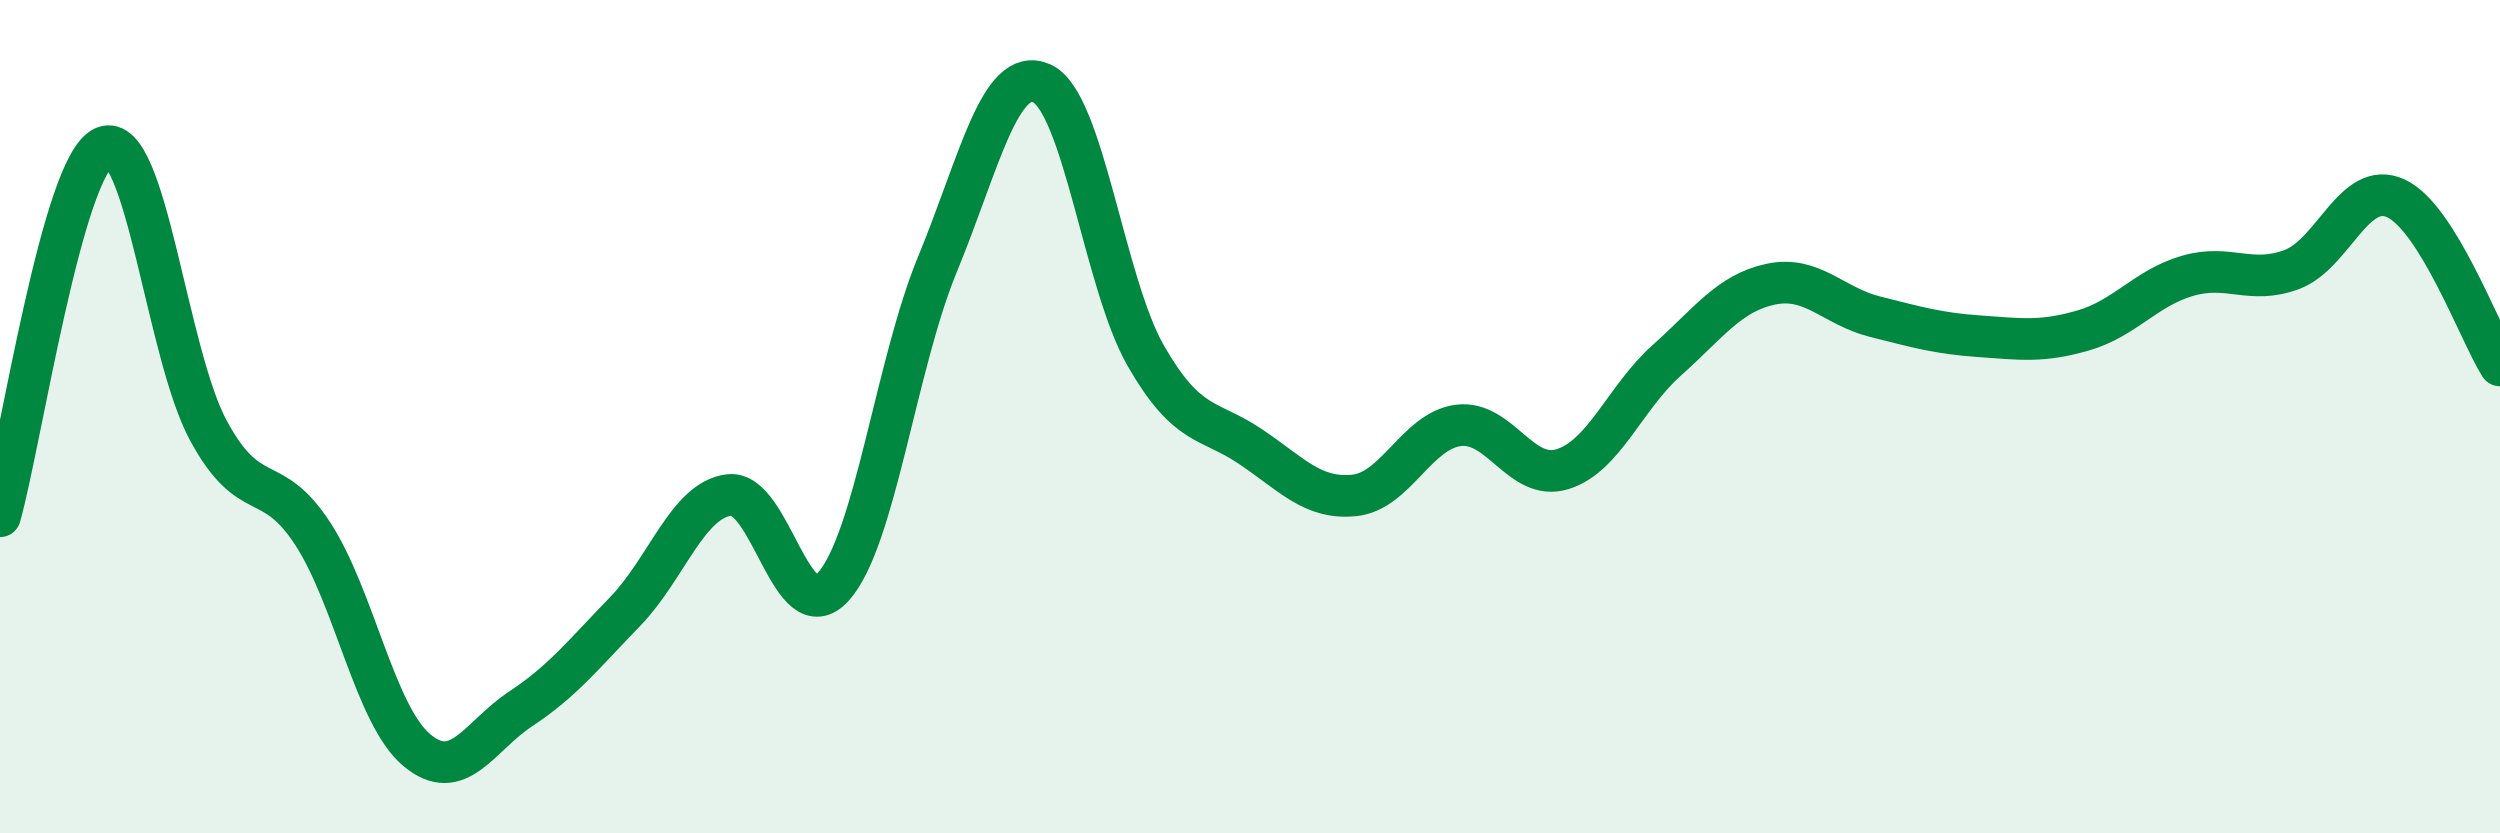 
    <svg width="60" height="20" viewBox="0 0 60 20" xmlns="http://www.w3.org/2000/svg">
      <path
        d="M 0,12.39 C 0.5,10.62 1.5,3.94 2.5,3.53 C 3.5,3.12 4,8.48 5,10.33 C 6,12.18 6.5,11.27 7.5,12.8 C 8.5,14.33 9,17.16 10,18 C 11,18.84 11.5,17.67 12.5,17.01 C 13.5,16.35 14,15.71 15,14.68 C 16,13.65 16.5,12 17.5,11.88 C 18.5,11.76 19,15.19 20,14.08 C 21,12.97 21.5,8.76 22.5,6.34 C 23.5,3.92 24,1.56 25,2 C 26,2.44 26.5,6.8 27.5,8.54 C 28.5,10.28 29,10.04 30,10.71 C 31,11.38 31.5,11.99 32.5,11.89 C 33.5,11.79 34,10.34 35,10.21 C 36,10.08 36.5,11.57 37.5,11.26 C 38.5,10.95 39,9.54 40,8.65 C 41,7.76 41.5,7.03 42.5,6.82 C 43.5,6.61 44,7.35 45,7.6 C 46,7.85 46.5,8 47.5,8.07 C 48.5,8.14 49,8.22 50,7.93 C 51,7.64 51.5,6.91 52.5,6.62 C 53.5,6.33 54,6.84 55,6.47 C 56,6.1 56.5,4.3 57.5,4.76 C 58.5,5.22 59.5,7.97 60,8.77L60 20L0 20Z"
        fill="#008740"
        opacity="0.1"
        stroke-linecap="round"
        stroke-linejoin="round"
      />
      <path
        d="M 0,12.39 C 0.5,10.62 1.5,3.94 2.5,3.53 C 3.5,3.12 4,8.48 5,10.33 C 6,12.18 6.5,11.27 7.5,12.8 C 8.5,14.33 9,17.16 10,18 C 11,18.84 11.5,17.67 12.5,17.01 C 13.5,16.35 14,15.71 15,14.68 C 16,13.65 16.5,12 17.5,11.88 C 18.5,11.76 19,15.19 20,14.08 C 21,12.97 21.5,8.76 22.5,6.34 C 23.5,3.92 24,1.56 25,2 C 26,2.44 26.5,6.8 27.5,8.54 C 28.5,10.28 29,10.04 30,10.71 C 31,11.38 31.5,11.99 32.5,11.89 C 33.5,11.79 34,10.34 35,10.21 C 36,10.08 36.5,11.57 37.5,11.26 C 38.5,10.95 39,9.54 40,8.65 C 41,7.76 41.5,7.03 42.5,6.82 C 43.5,6.61 44,7.35 45,7.6 C 46,7.85 46.5,8 47.5,8.07 C 48.5,8.14 49,8.22 50,7.93 C 51,7.64 51.5,6.91 52.5,6.62 C 53.5,6.33 54,6.84 55,6.47 C 56,6.1 56.5,4.3 57.5,4.76 C 58.5,5.22 59.5,7.97 60,8.77"
        stroke="#008740"
        stroke-width="1"
        fill="none"
        stroke-linecap="round"
        stroke-linejoin="round"
      />
    </svg>
  
